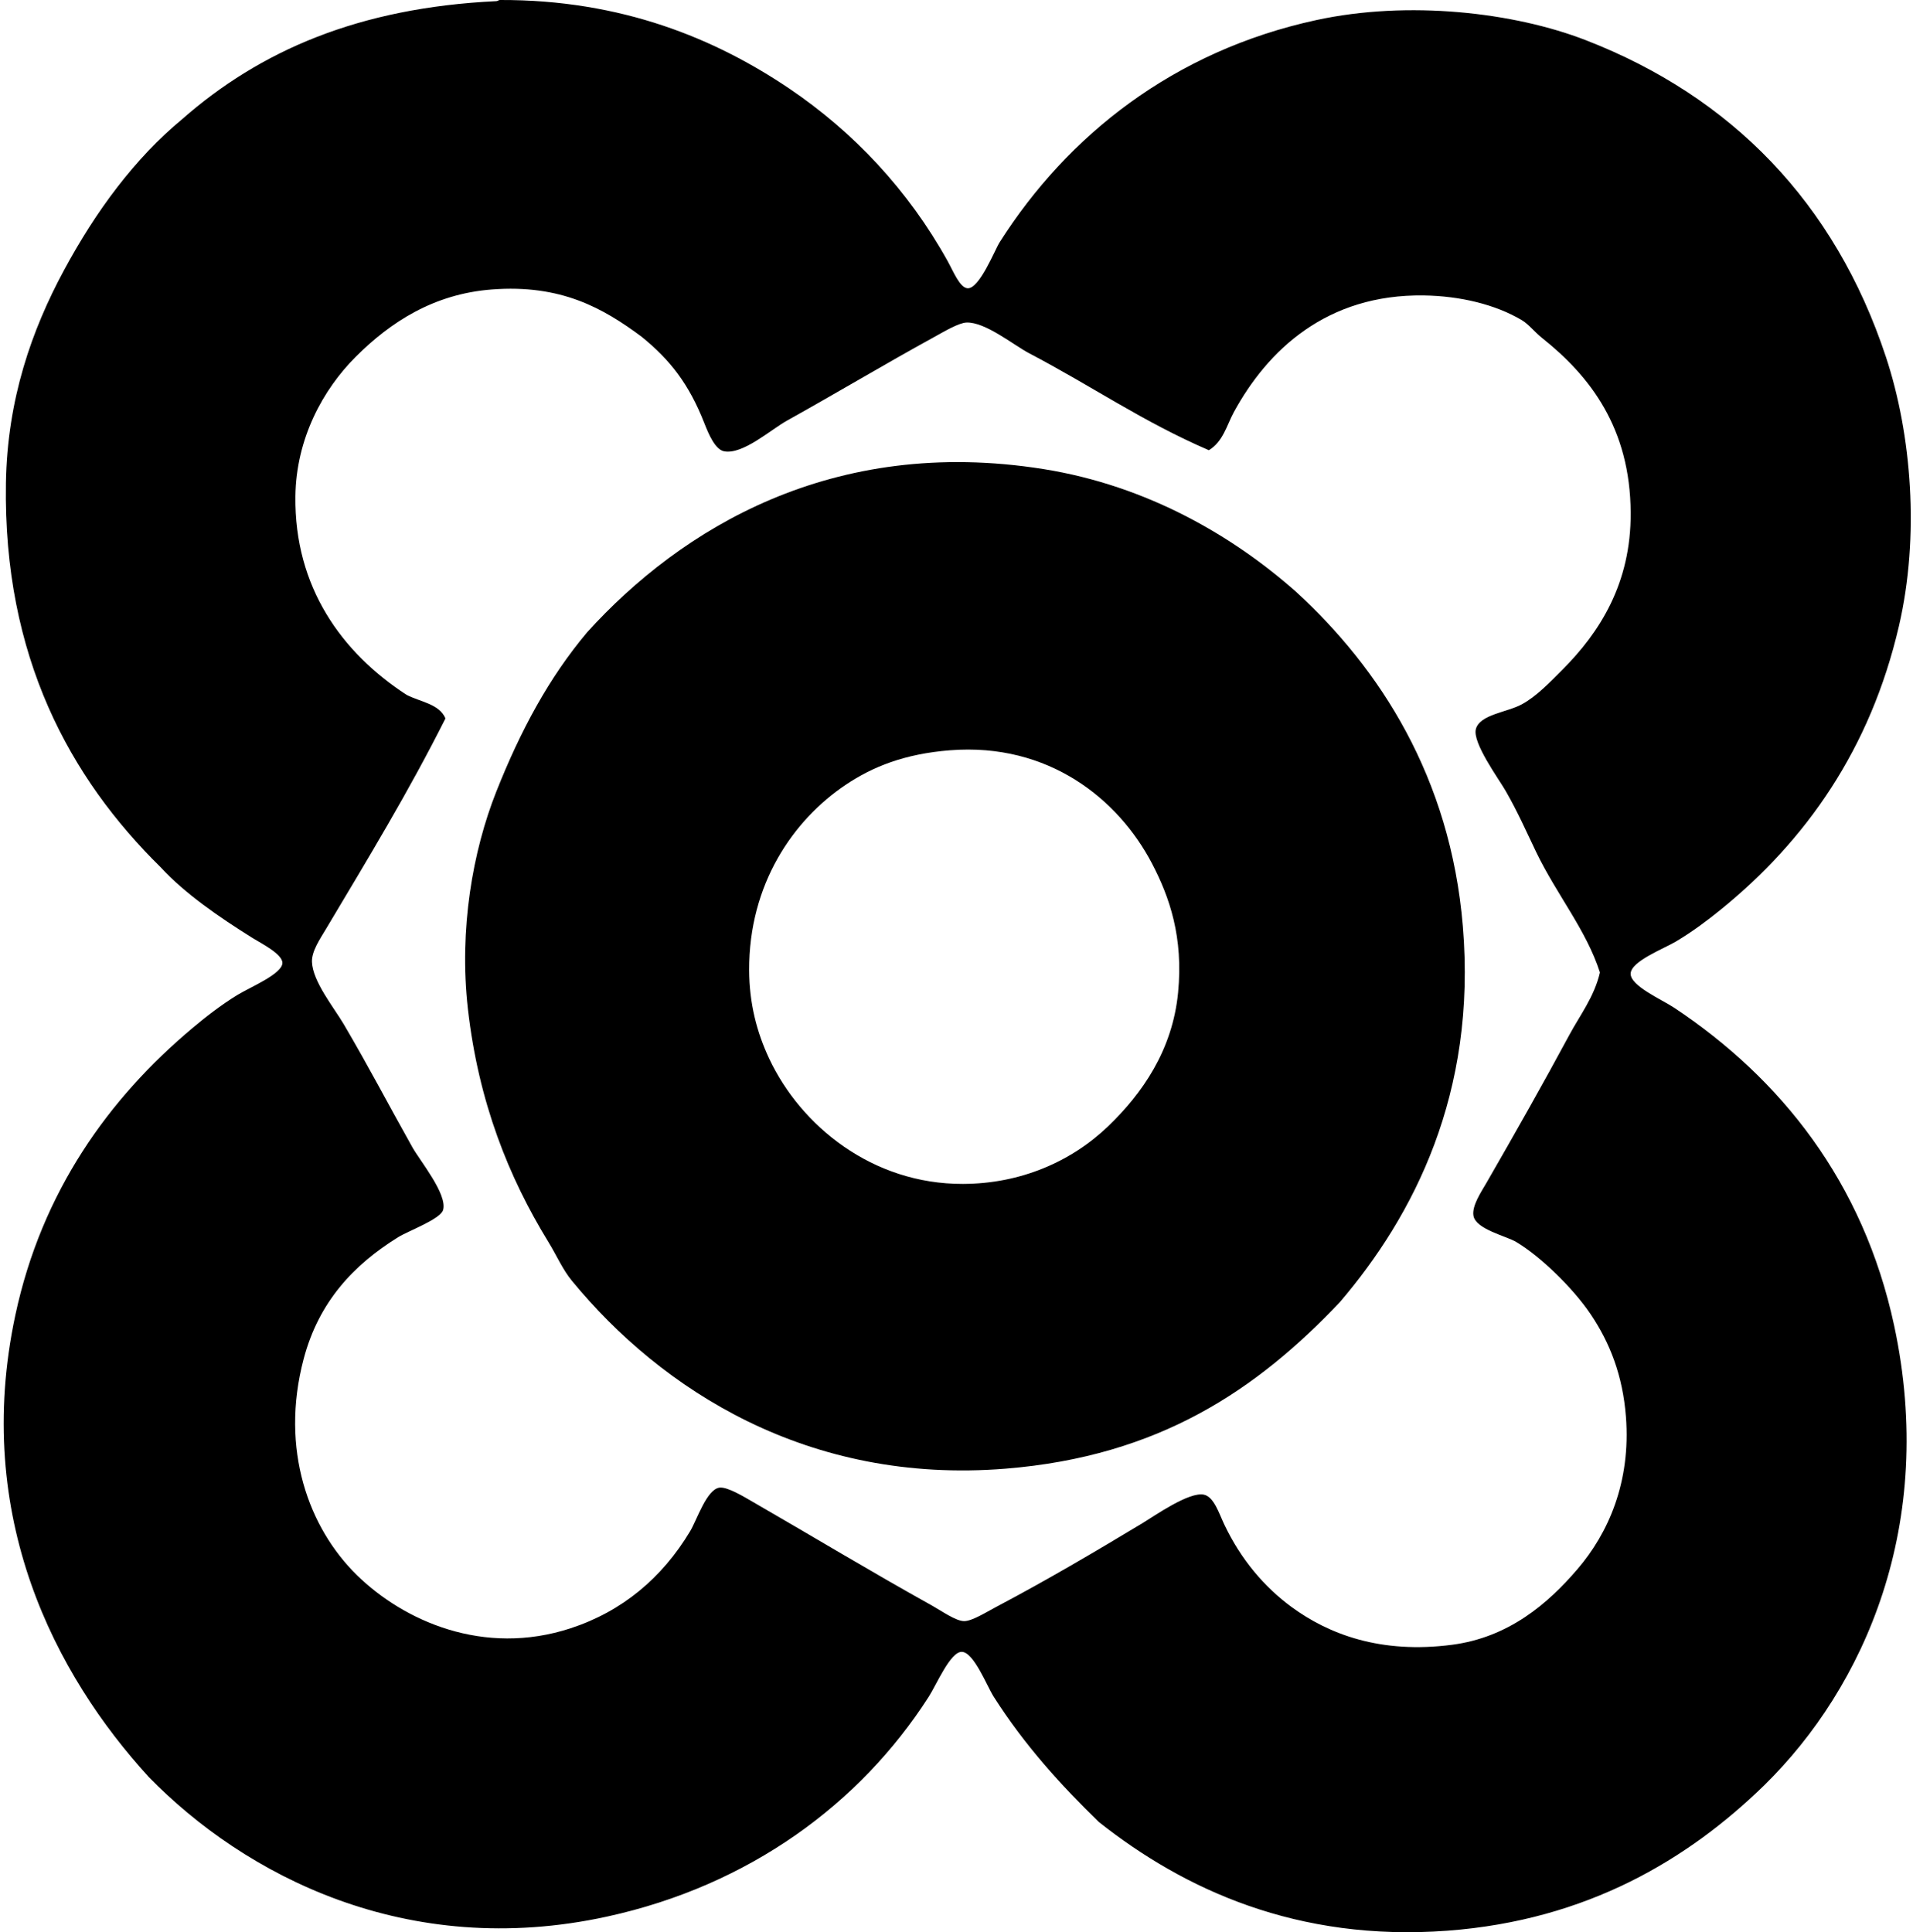 <svg xmlns="http://www.w3.org/2000/svg" width="198" height="200" fill="none" viewBox="0 0 198 200">
  <path fill="#000" fill-rule="evenodd" d="M182.594 184.802c-7.801 7.598-18.245 13.956-32.774 15.044-15.564 1.16-27.291-4.287-36.084-11.251-3.899-3.793-7.649-7.889-10.883-12.965-.709-1.115-2.055-4.611-3.3-4.647-1.185-.034-2.602 3.36-3.428 4.647-7.115 11.103-18.603 19.54-33.265 22.748-20.812 4.555-37.59-4.327-47.453-14.432-9.639-10.533-18.284-26.931-13.819-47.823 2.734-12.789 9.67-22.442 18.344-29.719 1.2-1.008 2.904-2.362 4.652-3.425 1.322-.808 4.622-2.162 4.646-3.3.014-.93-2.21-2.038-3.06-2.567-3.494-2.183-7.05-4.628-9.538-7.34C7.255 80.552.324 67.98.612 50.023c.137-8.727 2.7-15.897 5.99-22.013 3.307-6.148 7.35-11.61 12.23-15.656C26.916 5.246 37.13.798 51.365.12c.193-.007.217-.12.37-.12 12.643-.047 22.361 4.037 29.962 9.171 6.62 4.473 12.3 10.49 16.388 17.858.585 1.052 1.26 2.78 2.077 2.812 1.228.046 2.814-4 3.305-4.77 7.027-11.052 18.01-19.792 32.776-22.993 9.528-2.064 20.44-.81 27.886 2.08 15.08 5.85 25.79 16.828 31.065 32.778 2.654 8.007 3.517 18.55 1.346 27.884-2.956 12.723-9.624 22.19-18.467 29.356-1.303 1.054-2.867 2.245-4.646 3.3-1.26.746-4.613 2.02-4.652 3.302-.033 1.276 3.24 2.688 4.528 3.546 10.983 7.313 19.548 17.977 22.749 32.9 4.4 20.534-3.07 37.401-13.458 47.577ZM106.525 36.57c-1.639-.863-4.519-3.247-6.484-3.184-.812.03-2.309.924-3.3 1.47-5.434 2.988-10.047 5.768-15.288 8.684-1.68.935-4.543 3.52-6.484 3.179-.945-.165-1.62-1.772-2.076-2.935-1.586-4.028-3.513-6.518-6.484-8.928-3.958-2.942-8.324-5.452-15.53-4.89-5.955.461-10.434 3.34-14.065 6.971-3.4 3.397-6.167 8.479-6.238 14.433-.118 9.406 4.811 16.2 11.493 20.546 1.422.742 3.395.931 4.038 2.447-3.85 7.656-7.971 14.418-12.352 21.77-.647 1.082-1.5 2.323-1.467 3.425.065 2.031 2.29 4.755 3.305 6.481 2.71 4.623 4.487 8.077 7.093 12.721.773 1.383 3.64 4.852 3.176 6.484-.263.945-3.582 2.156-4.646 2.812-4.617 2.859-8.224 6.701-9.784 12.597-2.482 9.387.544 17.527 5.505 22.384 4.835 4.731 13.098 8.461 22.135 5.502 5.316-1.743 9.452-5.2 12.35-10.03.714-1.185 1.72-4.371 3.061-4.526.827-.096 2.592.989 3.423 1.468 6.583 3.798 12.042 7.112 18.591 10.76.957.534 2.442 1.596 3.3 1.591.827-.005 2.265-.919 3.305-1.468 5.4-2.855 10.136-5.659 15.165-8.683 1.184-.714 4.83-3.291 6.36-2.935 1.025.239 1.54 1.919 2.077 3.058 1.748 3.689 4.18 6.505 6.969 8.56 3.835 2.821 9.24 4.886 16.635 3.914 5.846-.769 9.888-4.235 12.965-7.828 3.196-3.727 5.534-9.022 5.014-15.774-.331-4.262-1.653-7.656-3.67-10.639-1.798-2.66-5.146-5.943-7.704-7.463-1.025-.607-4.146-1.296-4.405-2.688-.188-1.033.798-2.474 1.347-3.426 3.007-5.215 5.855-10.253 8.565-15.286 1.076-2.011 2.587-3.95 3.176-6.484-1.411-4.4-4.467-8.038-6.604-12.474-.982-2.043-1.912-4.168-3.177-6.36-.703-1.216-3.433-4.944-3.06-6.36.406-1.521 3.244-1.73 4.769-2.568 1.54-.846 2.875-2.263 4.161-3.547 3.899-3.9 7.134-8.974 7.093-16.267-.041-8.788-4.211-14.152-9.17-18.1-.788-.629-1.392-1.424-2.081-1.835-2.759-1.651-6.46-2.514-10.146-2.567-10.086-.155-16.21 5.695-19.693 12.11-.704 1.297-1.096 3.026-2.568 3.91-6.834-2.946-12.099-6.63-18.595-10.032Z" clip-rule="evenodd"/>
  <path fill="#000" fill-rule="evenodd" d="M134.164 61.274c8.635 7.93 15.96 19.161 17.244 34.611 1.441 17.312-5.077 29.932-12.721 38.891-8.585 9.063-18.685 15.958-34.609 17.246-20.484 1.656-35.634-8.195-44.883-19.446-.963-1.168-1.586-2.635-2.447-4.037-4.071-6.634-7.219-14.438-8.319-24.093-.935-8.266.5-16.357 2.938-22.505 2.502-6.305 5.425-11.766 9.418-16.511 9.666-10.654 25.338-20.36 47.207-16.877 10.804 1.722 19.703 6.984 26.172 12.721ZM87.566 81.21c-5.5 3.68-10.056 10.337-10.027 19.2.014 3.469.797 6.445 2.076 9.174 3.273 6.95 10.652 12.994 20.063 12.963 5.945-.02 11.2-2.292 15.044-5.993 3.467-3.341 6.634-7.814 7.214-13.821.554-5.715-.878-9.861-2.691-13.333-3.488-6.682-10.704-12.542-20.911-11.739-4.724.37-8.019 1.712-10.768 3.549Z" clip-rule="evenodd"/>
</svg>
